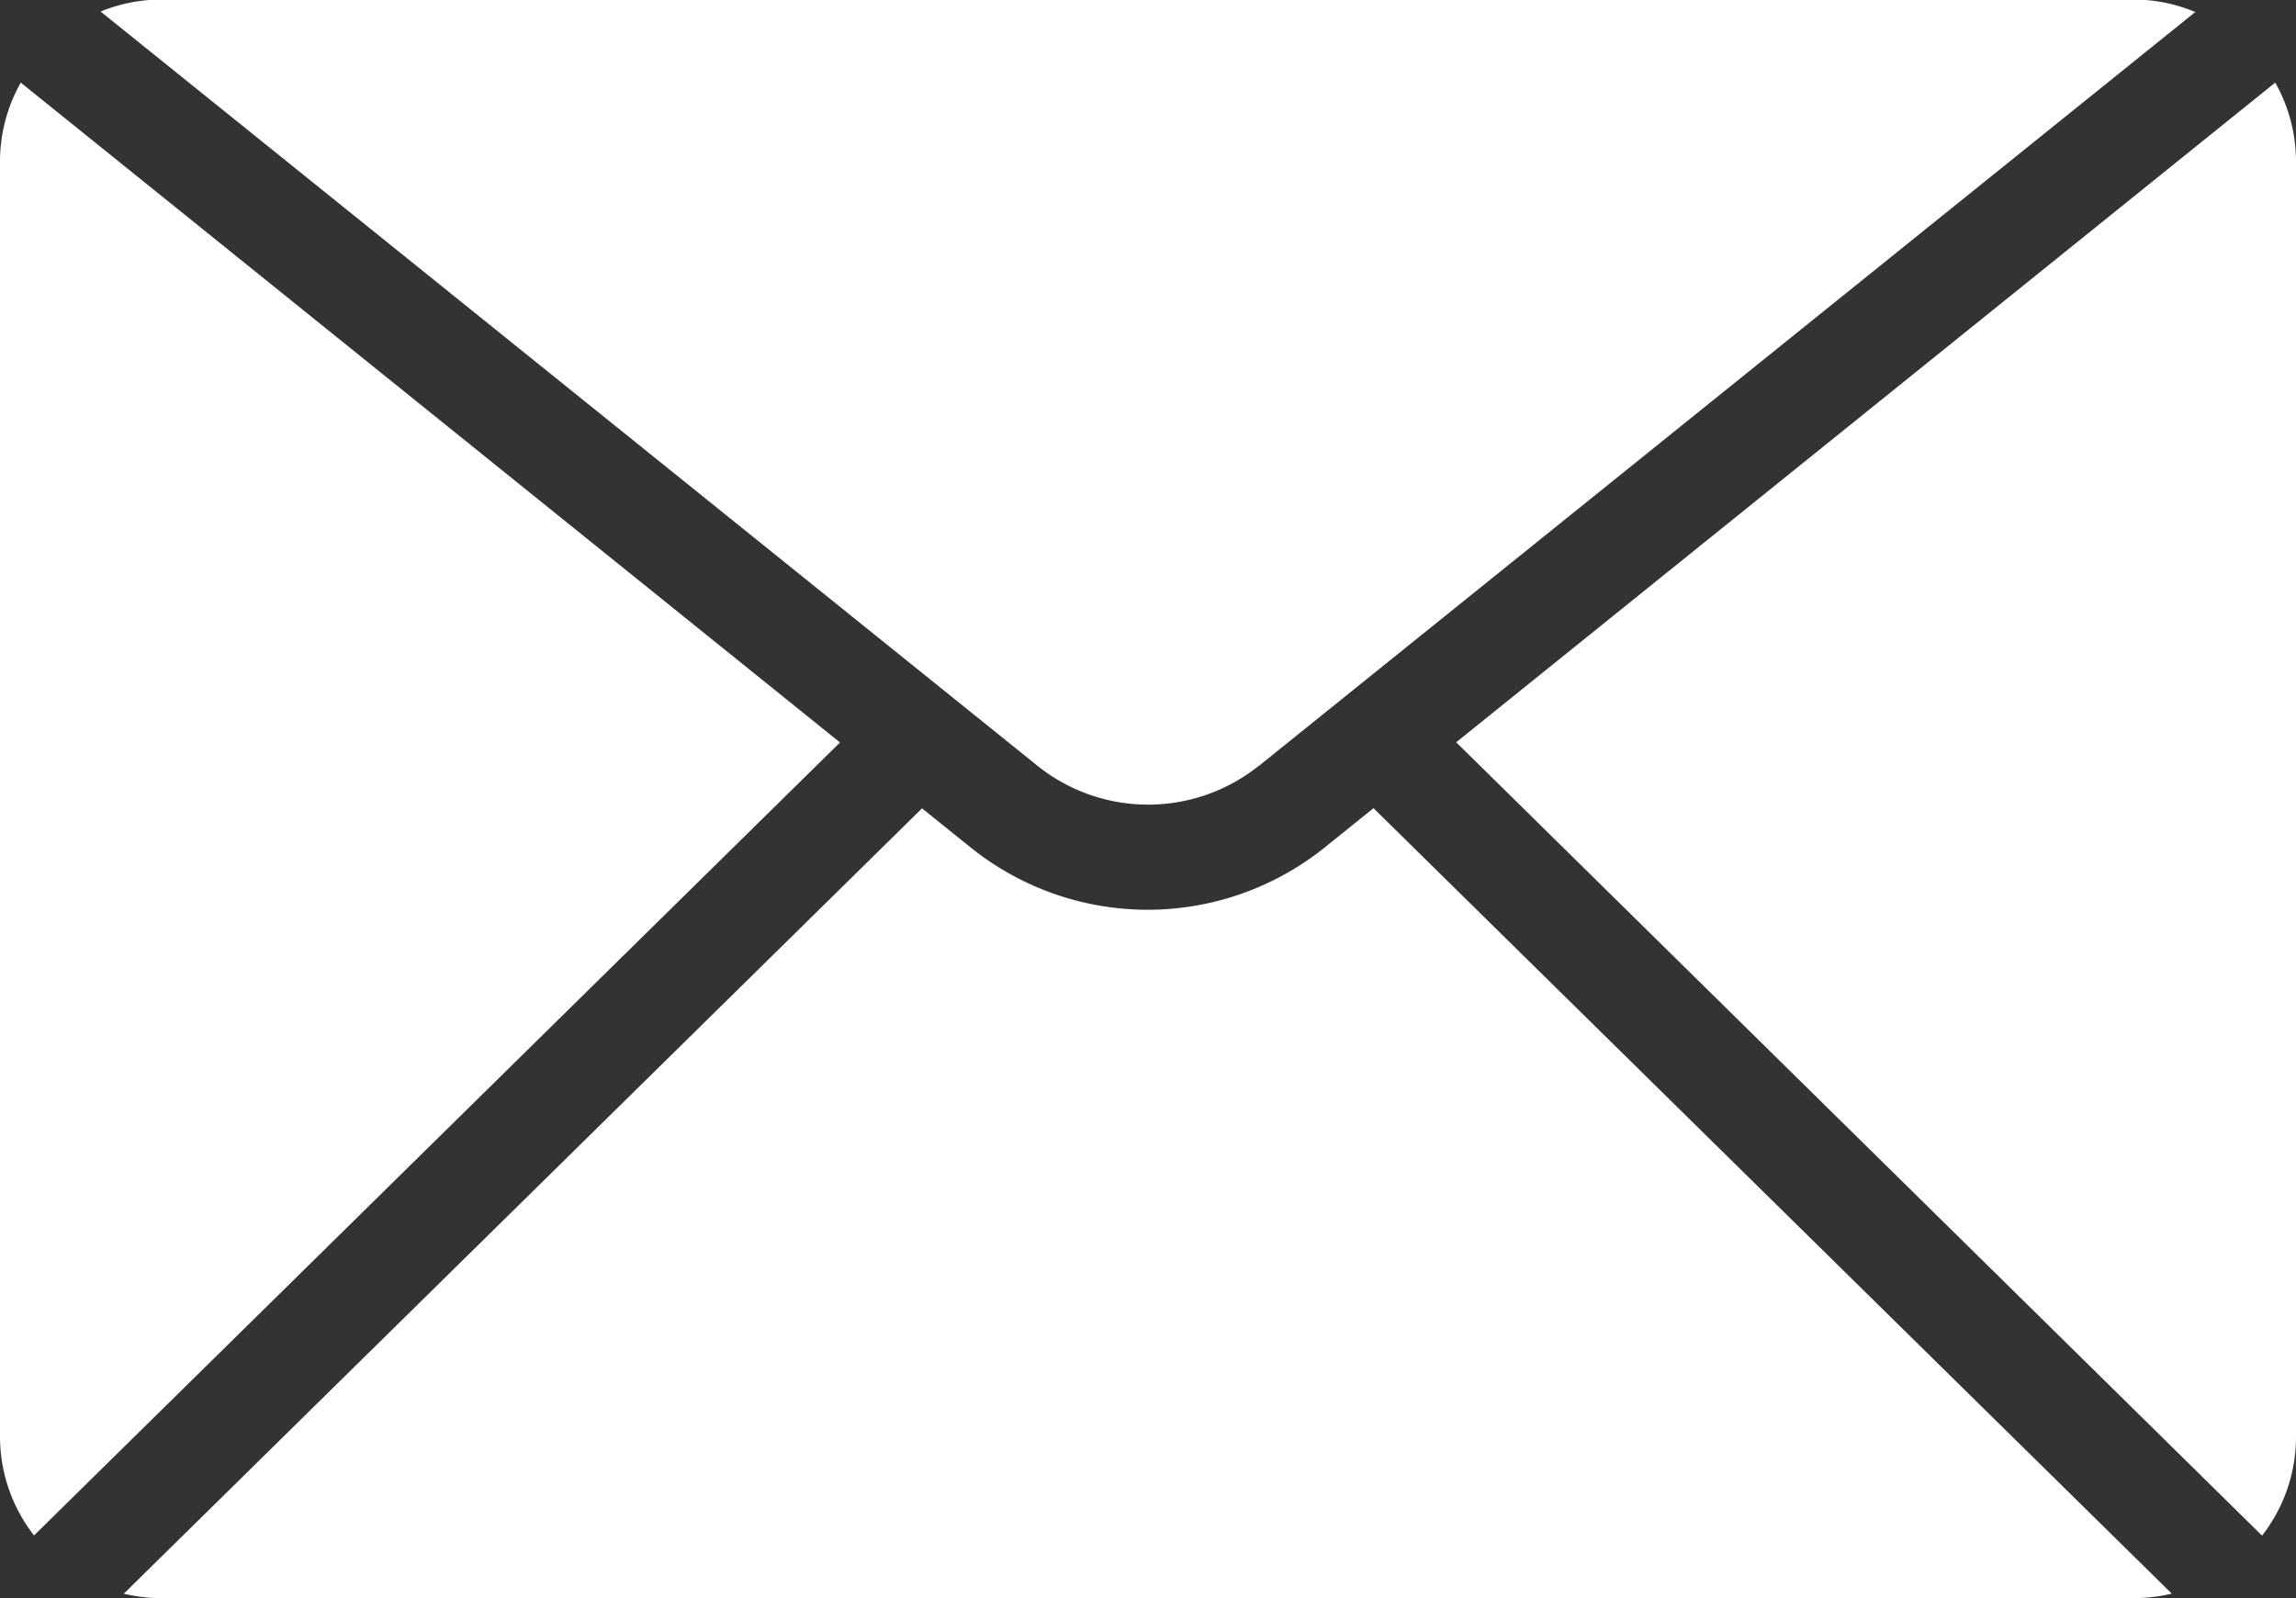 <svg id="Group_4868" data-name="Group 4868" xmlns="http://www.w3.org/2000/svg" xmlns:xlink="http://www.w3.org/1999/xlink" width="23.873" height="16.617" viewBox="0 0 23.873 16.617">
  <rect x="0" y="0" width="23.873" height="16.617" fill="#333333" stroke="none"/>
  <defs>
    <clipPath id="clip-path">
      <rect id="Rectangle_1498" data-name="Rectangle 1498" width="23.873" height="16.617" transform="translate(0 0)" fill="#fff"/>
    </clipPath>
  </defs>
  <g id="Group_4856" data-name="Group 4856" transform="translate(0 0)" clip-path="url(#clip-path)">
    <path id="Path_10820" data-name="Path 10820" d="M1372.245,84.7l8.379,8.249a1.67,1.67,0,0,0,.353-1.026V78.662a1.668,1.668,0,0,0-.216-.821Z" transform="translate(-1357.104 -76.982)" fill="#fff"/>
    <path id="Path_10821" data-name="Path 10821" d="M106.873,7.973,116.615.13A1.67,1.67,0,0,0,115.981,0H95.469a1.67,1.67,0,0,0-.634.125l9.742,7.843a1.841,1.841,0,0,0,2.3,0" transform="translate(-93.789 -0.005)" fill="#fff"/>
    <path id="Path_10822" data-name="Path 10822" d="M8.734,84.7.216,77.839A1.669,1.669,0,0,0,0,78.66V91.917a1.67,1.67,0,0,0,.354,1.028Z" transform="translate(0 -76.98)" fill="#fff"/>
    <path id="Path_10823" data-name="Path 10823" d="M138.269,769.878a1.677,1.677,0,0,0,.388-.047l-8.3-8.167-.515.415a2.94,2.94,0,0,1-3.666,0l-.513-.413-8.3,8.166a1.671,1.671,0,0,0,.385.046Z" transform="translate(-116.076 -753.261)" fill="#fff"/>
  </g>
</svg>
